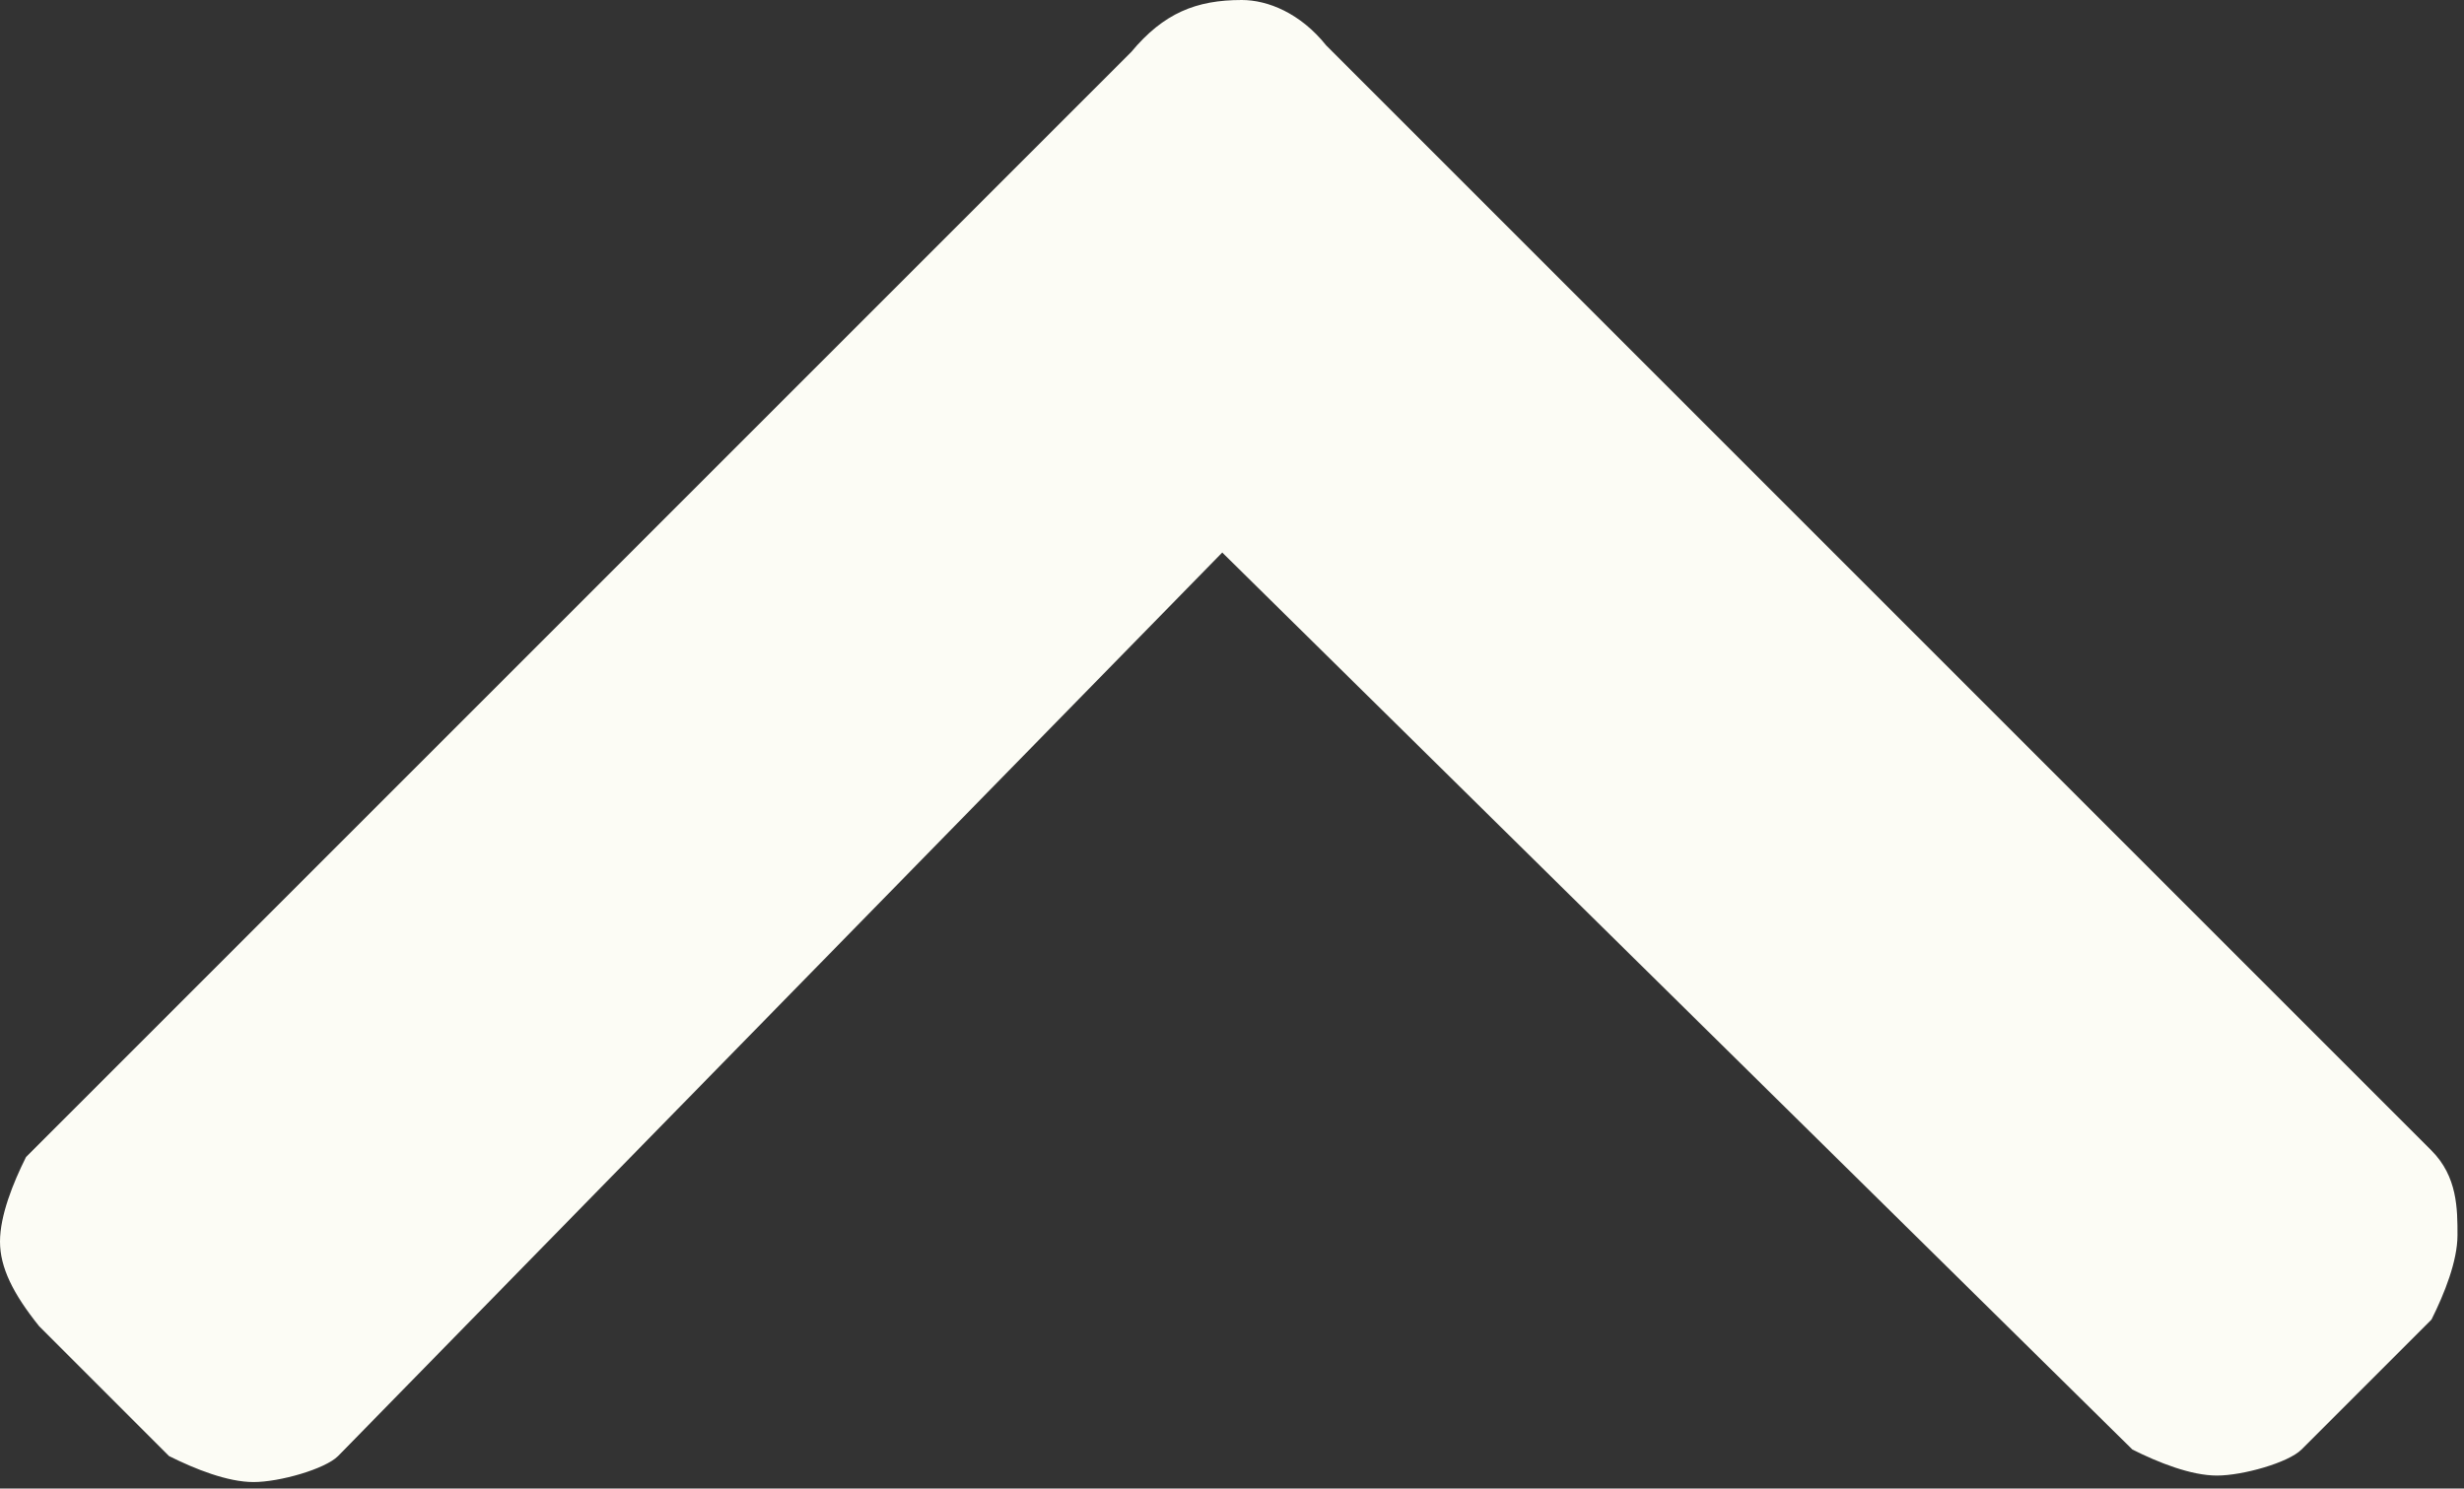 <?xml version="1.0" encoding="utf-8"?>
<!-- Generator: Adobe Illustrator 24.2.3, SVG Export Plug-In . SVG Version: 6.00 Build 0)  -->
<svg version="1.1" id="Livello_1" xmlns="http://www.w3.org/2000/svg" xmlns:xlink="http://www.w3.org/1999/xlink" x="0px" y="0px"
	 viewBox="0 0 37.9 22.9" style="enable-background:new 0 0 37.9 22.9;" xml:space="preserve">
<rect x="0" y="0" width="37.9" height="22.9" fill="#333333" stroke="none"/>
<style type="text/css">
	.st0{fill:#FCFCF5;}
</style>
<path class="st0" d="M19.1,0c0.4,0,0.9,0.2,1.3,0.7l17,17c0.4,0.4,0.4,0.9,0.4,1.3s-0.2,0.9-0.4,1.3l-2,2c-0.2,0.2-0.9,0.4-1.3,0.4
	s-0.9-0.2-1.3-0.4L18.8,8.5L5.2,22.4c-0.2,0.2-0.9,0.4-1.3,0.4s-0.9-0.2-1.3-0.4l-2-2C0.2,19.9,0,19.5,0,19.1c0-0.4,0.2-0.9,0.4-1.3
	l17-17C17.9,0.2,18.4,0,19.1,0z"/>
</svg>
